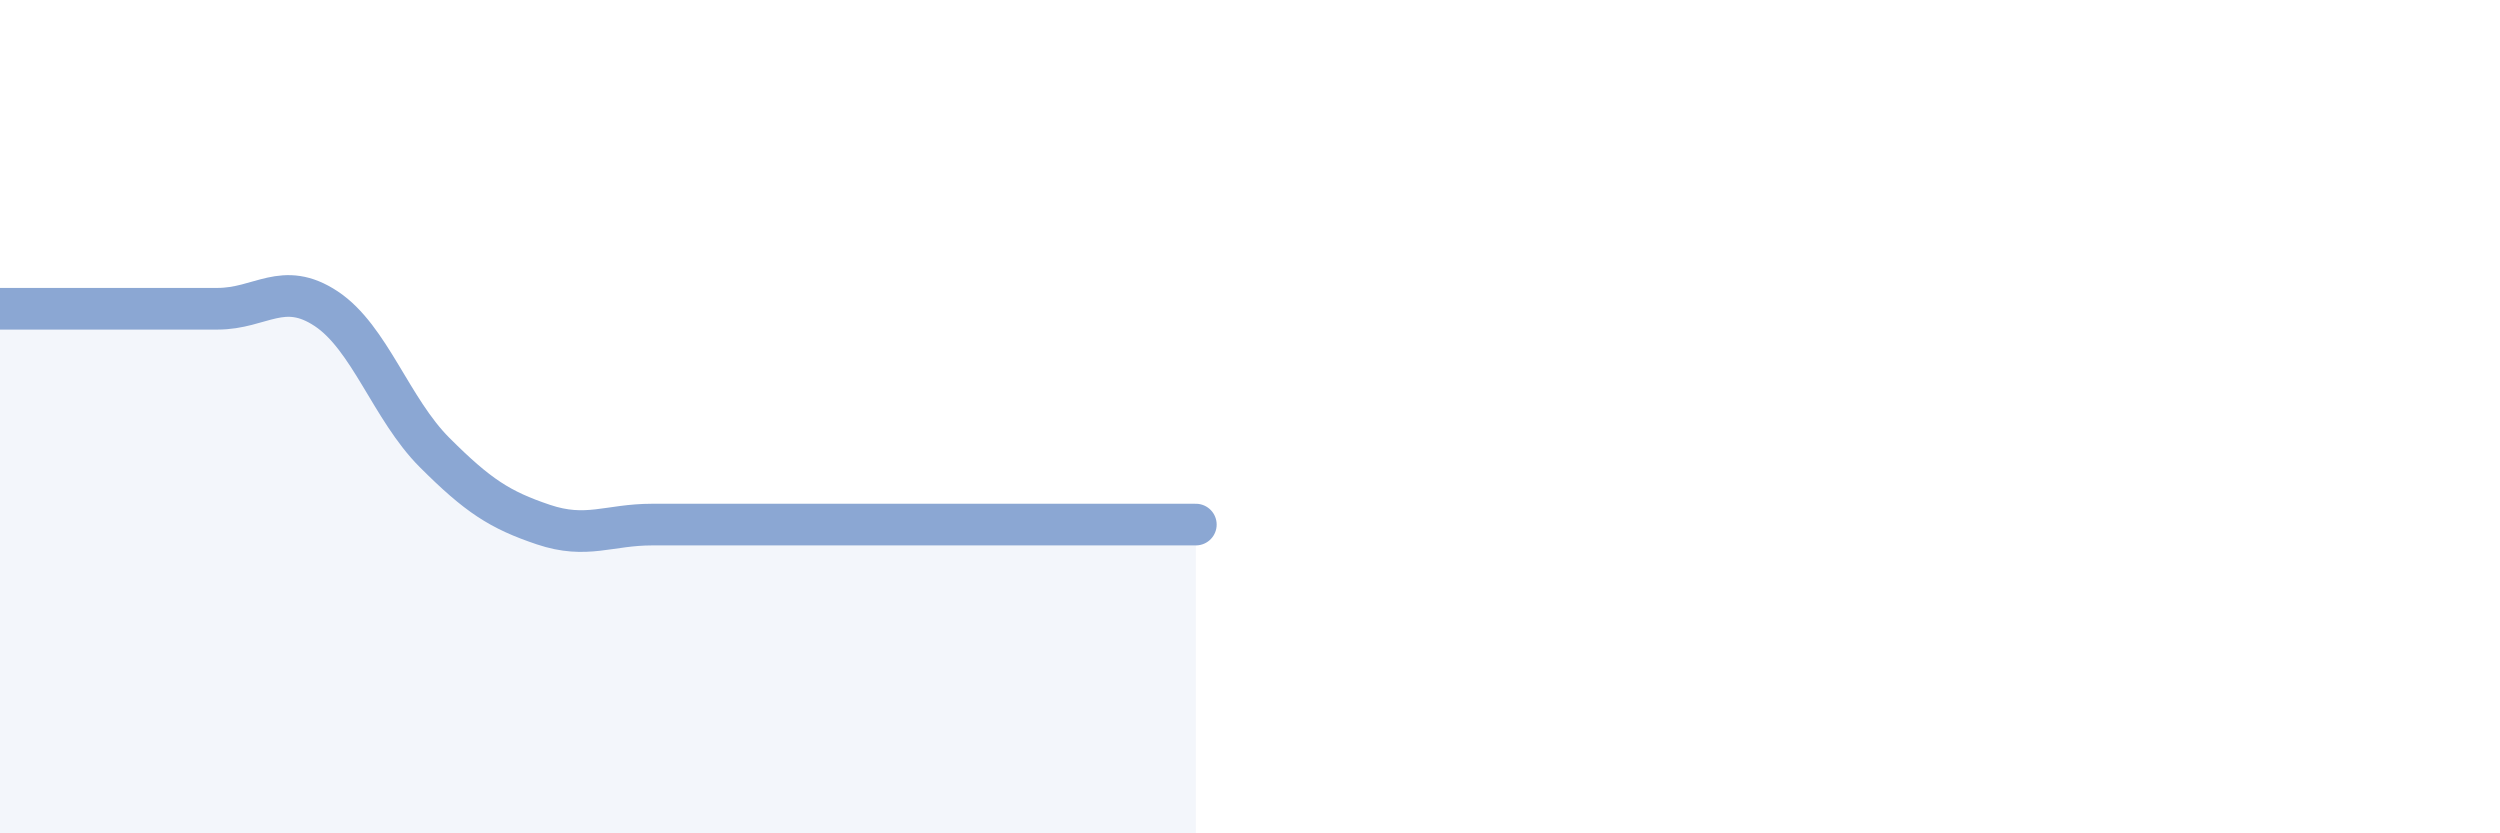 
    <svg width="60" height="20" viewBox="0 0 60 20" xmlns="http://www.w3.org/2000/svg">
      <path
        d="M 0,7.41 C 0.52,7.41 1.57,7.41 2.61,7.41 C 3.65,7.41 4.18,7.41 5.22,7.41 C 6.26,7.41 6.79,6.72 7.83,7.41 C 8.87,8.1 9.39,9.82 10.43,10.86 C 11.47,11.9 12,12.24 13.04,12.59 C 14.08,12.94 14.61,12.59 15.65,12.59 C 16.69,12.59 17.22,12.59 18.26,12.59 C 19.3,12.59 19.83,12.59 20.87,12.59 C 21.91,12.59 22.44,12.59 23.48,12.59 C 24.52,12.59 25.05,12.59 26.09,12.59 C 27.13,12.59 28.18,12.59 28.7,12.59L28.7 20L0 20Z"
        fill="#8ba7d3"
        opacity="0.1"
        stroke-linecap="round"
        stroke-linejoin="round"
      />
      <path
        d="M 0,7.41 C 0.52,7.41 1.57,7.41 2.61,7.41 C 3.65,7.41 4.18,7.41 5.22,7.41 C 6.26,7.41 6.79,6.72 7.83,7.41 C 8.87,8.1 9.39,9.82 10.43,10.86 C 11.47,11.9 12,12.24 13.04,12.59 C 14.08,12.94 14.61,12.59 15.65,12.59 C 16.69,12.59 17.22,12.59 18.26,12.59 C 19.3,12.59 19.83,12.59 20.87,12.59 C 21.91,12.59 22.44,12.59 23.48,12.59 C 24.52,12.59 25.05,12.59 26.09,12.59 C 27.13,12.59 28.18,12.59 28.7,12.59"
        stroke="#8ba7d3"
        stroke-width="1"
        fill="none"
        stroke-linecap="round"
        stroke-linejoin="round"
      />
    </svg>
  